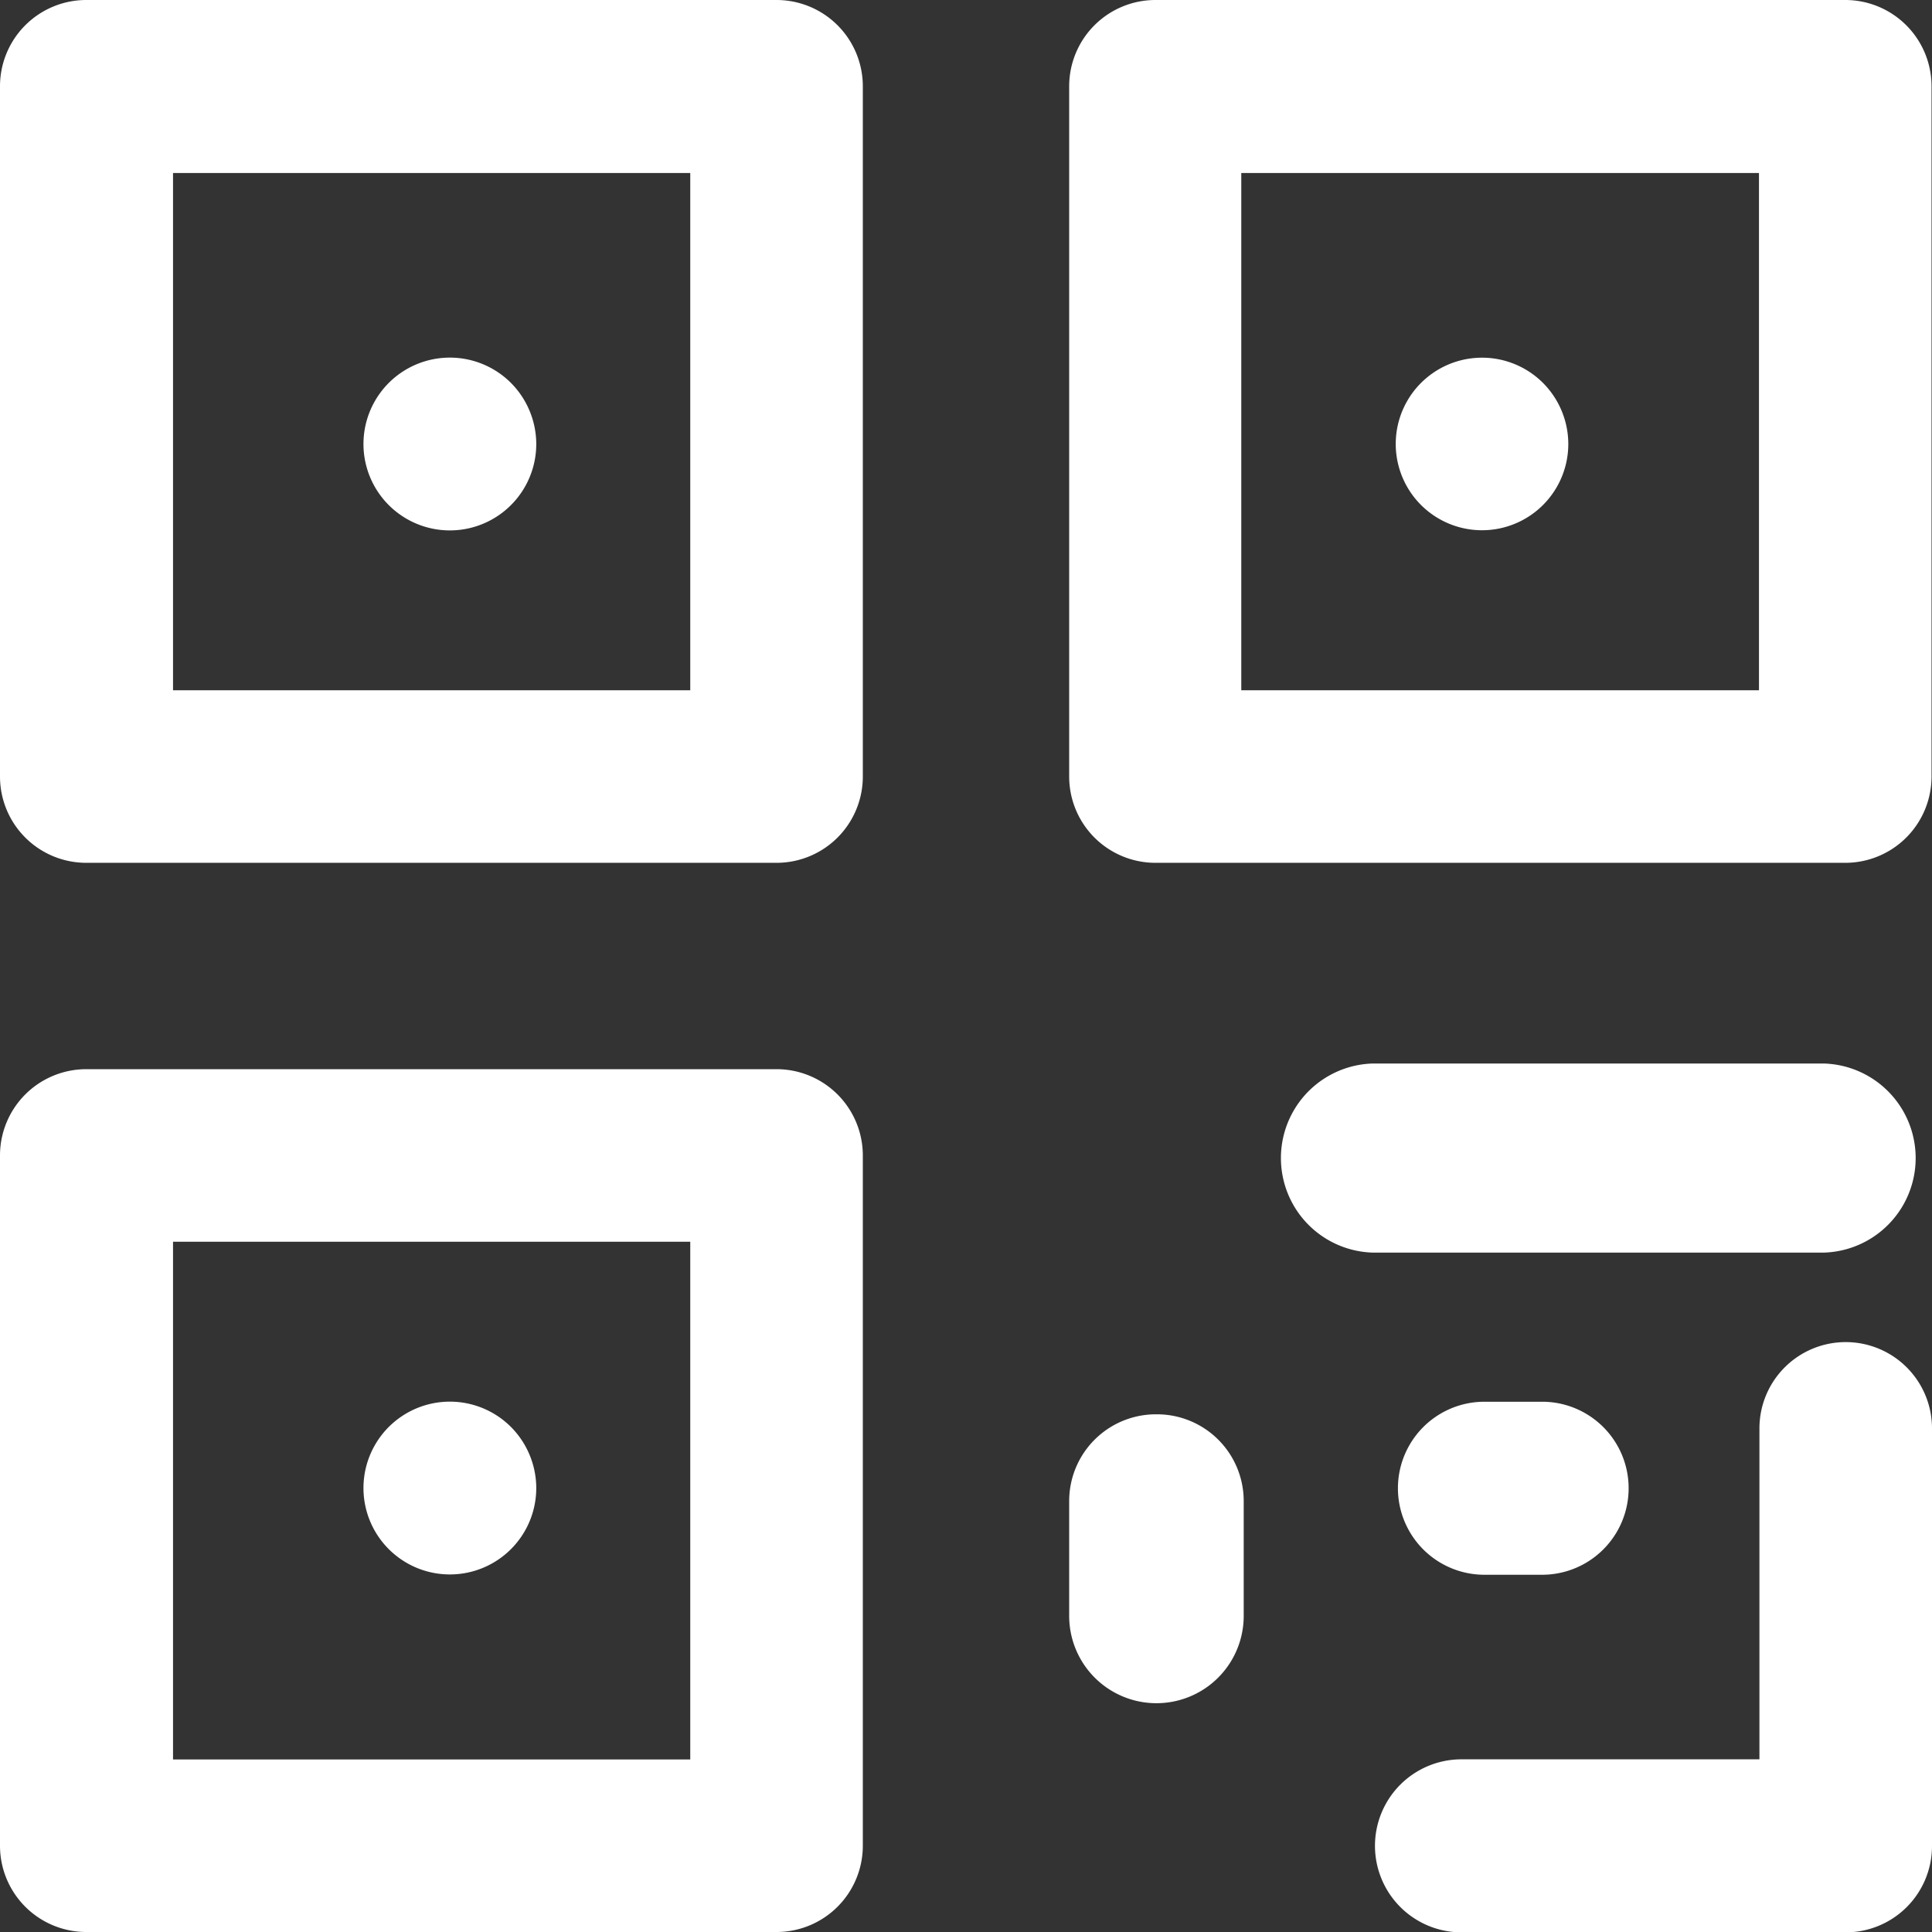<svg xmlns="http://www.w3.org/2000/svg" width="16.749" height="16.749" viewBox="0 0 16.749 16.749">
    <rect x="0" y="0" width="16.749" height="16.749" fill="#333333" stroke="none"/>
    <defs>
        <style>.a{fill:#fff;}</style>
    </defs>
    <g transform="translate(3.153 3.101)">
        <path class="a" d="M94.369,93.31a.749.749,0,1,0,.219.529A.754.754,0,0,0,94.369,93.31Z"
              transform="translate(-93.092 -93.091)"/>
    </g>
    <g transform="translate(0 0)">
        <path class="a"
              d="M6.732,0H.748A.748.748,0,0,0,0,.748V6.732a.748.748,0,0,0,.748.748H6.732a.748.748,0,0,0,.748-.748V.748A.748.748,0,0,0,6.732,0ZM5.984,5.984H1.5V1.5H5.984V5.984Z"/>
    </g>
    <g transform="translate(12.1 3.101)">
        <path class="a" d="M373.642,93.31a.748.748,0,1,0,.219.529A.752.752,0,0,0,373.642,93.31Z"
              transform="translate(-372.365 -93.091)"/>
    </g>
    <g transform="translate(9.269 0)">
        <path class="a"
              d="M286,0H280.02a.748.748,0,0,0-.748.748V6.732a.748.748,0,0,0,.748.748H286a.748.748,0,0,0,.748-.748V.748A.748.748,0,0,0,286,0Zm-.748,5.984h-4.488V1.5h4.488Z"
              transform="translate(-279.272)"/>
    </g>
    <g transform="translate(3.153 12.152)">
        <path class="a" d="M94.369,372.583a.749.749,0,1,0,.219.529A.754.754,0,0,0,94.369,372.583Z"
              transform="translate(-93.092 -372.364)"/>
    </g>
    <g transform="translate(0 9.269)">
        <path class="a"
              d="M6.732,279.273H.748a.748.748,0,0,0-.748.748v5.984a.748.748,0,0,0,.748.748H6.732a.748.748,0,0,0,.748-.748v-5.984A.748.748,0,0,0,6.732,279.273Zm-.748,5.984H1.5v-4.488H5.984v4.488Z"
              transform="translate(0 -279.273)"/>
    </g>
    <g transform="translate(12.122 12.152)">
        <path class="a" d="M373.61,372.364h-.5a.748.748,0,1,0,0,1.5h.5a.748.748,0,0,0,0-1.5Z"
              transform="translate(-372.363 -372.364)"/>
    </g>
    <g transform="translate(11.922 11.635)">
        <g transform="translate(0 0)">
            <path class="a"
                  d="M390.957,391.909a.748.748,0,0,0-.748.748v2.869h-2.583a.748.748,0,0,0,0,1.5h3.331a.748.748,0,0,0,.748-.748v-3.617A.748.748,0,0,0,390.957,391.909Z"
                  transform="translate(-386.878 -391.909)"/>
        </g>
    </g>
    <g transform="translate(9.269 12.261)">
        <g transform="translate(0 0)">
            <path class="a"
                  d="M280.028,372.364a.752.752,0,0,0-.756.748v1a.756.756,0,0,0,1.513,0v-1A.752.752,0,0,0,280.028,372.364Z"
                  transform="translate(-279.272 -372.364)"/>
        </g>
    </g>
    <g transform="translate(11.102 9.22)">
        <g transform="translate(0 0)">
            <path class="a" d="M346.047,279.273h-3.92a.82.82,0,0,0,0,1.639h3.92a.82.82,0,0,0,0-1.639Z"
                  transform="translate(-341.333 -279.273)"/>
        </g>
    </g>
</svg>